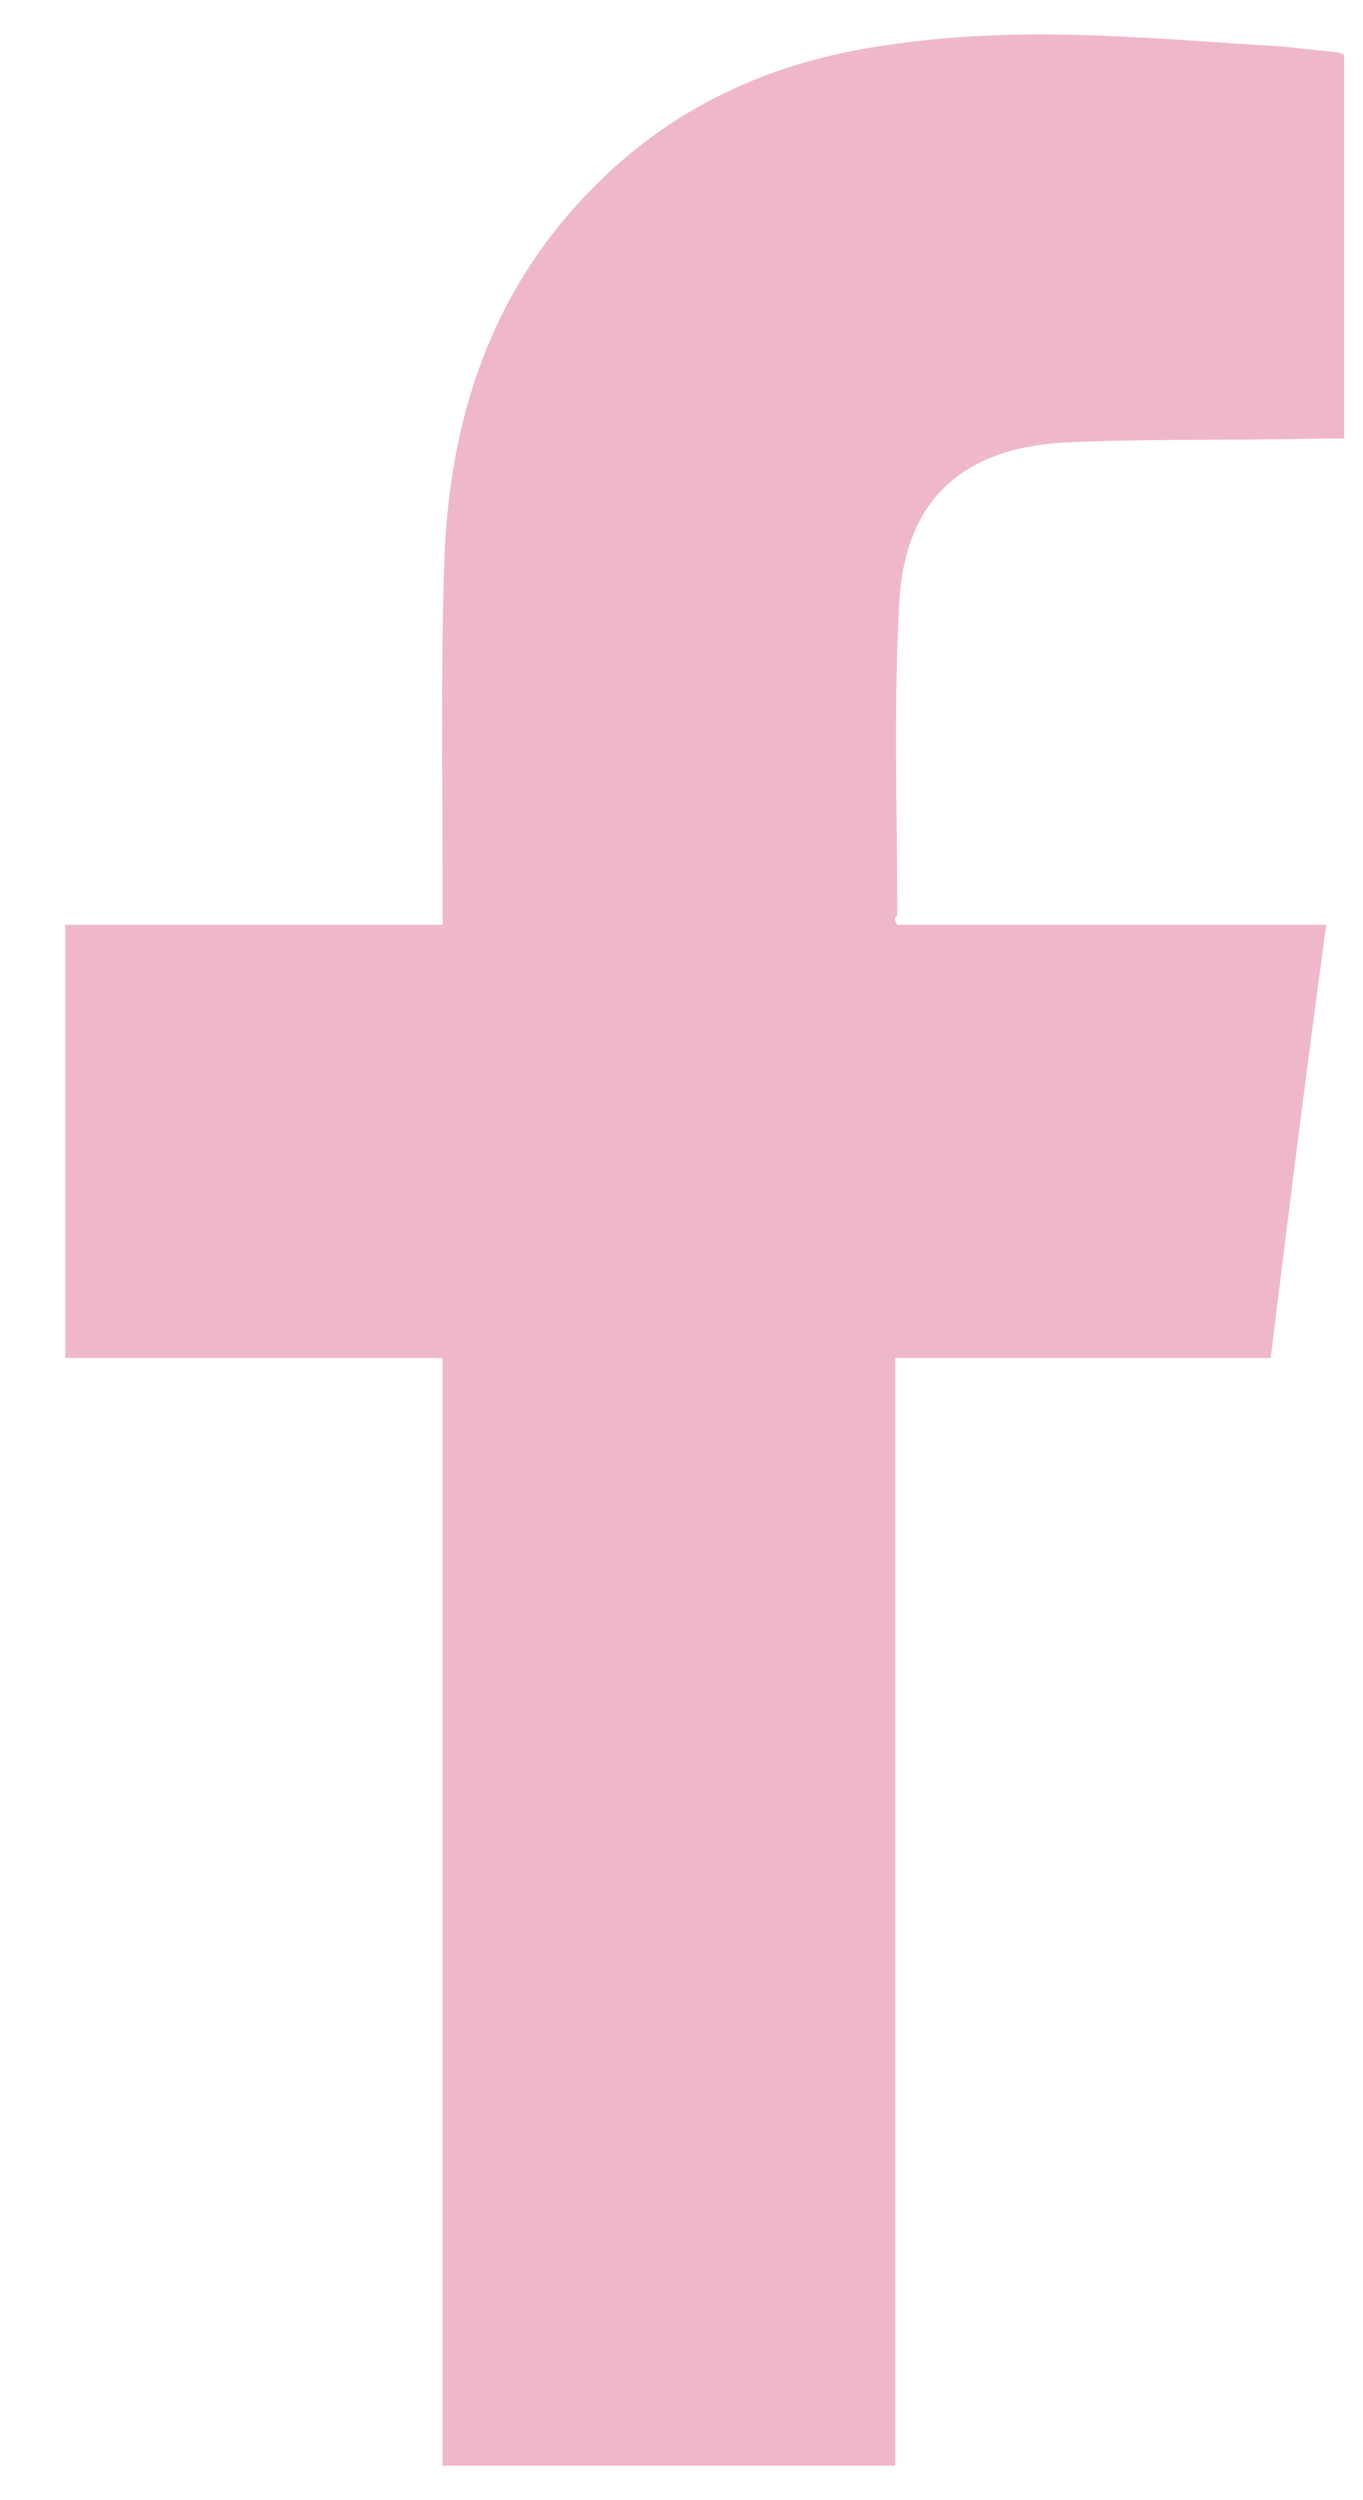 <svg width="18" height="33" viewBox="0 0 18 33" fill="none" xmlns="http://www.w3.org/2000/svg">
<g id="Vector">
<path id="Vector_2" d="M11.85 12.206C13.712 12.206 15.601 12.206 17.515 12.206C17.253 14.121 17.017 16.01 16.781 17.925C15.129 17.925 13.476 17.925 11.824 17.925C11.824 22.816 11.824 27.68 11.824 32.545C9.831 32.545 7.838 32.545 5.845 32.545C5.845 27.68 5.845 22.816 5.845 17.925C4.166 17.925 2.514 17.925 0.862 17.925C0.862 16.01 0.862 14.121 0.862 12.206C2.514 12.206 4.166 12.206 5.845 12.206C5.845 12.051 5.845 11.922 5.845 11.792C5.845 10.291 5.818 8.791 5.871 7.316C5.949 5.53 6.474 3.9 7.733 2.58C8.834 1.416 10.198 0.795 11.772 0.588C13.502 0.329 15.207 0.51 16.938 0.614C17.174 0.64 17.41 0.665 17.672 0.691C17.699 0.691 17.699 0.717 17.751 0.717C17.751 2.399 17.751 4.055 17.751 5.789C17.62 5.789 17.515 5.789 17.41 5.789C16.282 5.815 15.155 5.789 14.053 5.841C12.69 5.918 11.955 6.617 11.877 7.937C11.798 9.308 11.85 10.705 11.85 12.077C11.798 12.129 11.824 12.155 11.85 12.206Z" fill="#EFB8C8"/>
</g>
</svg>
